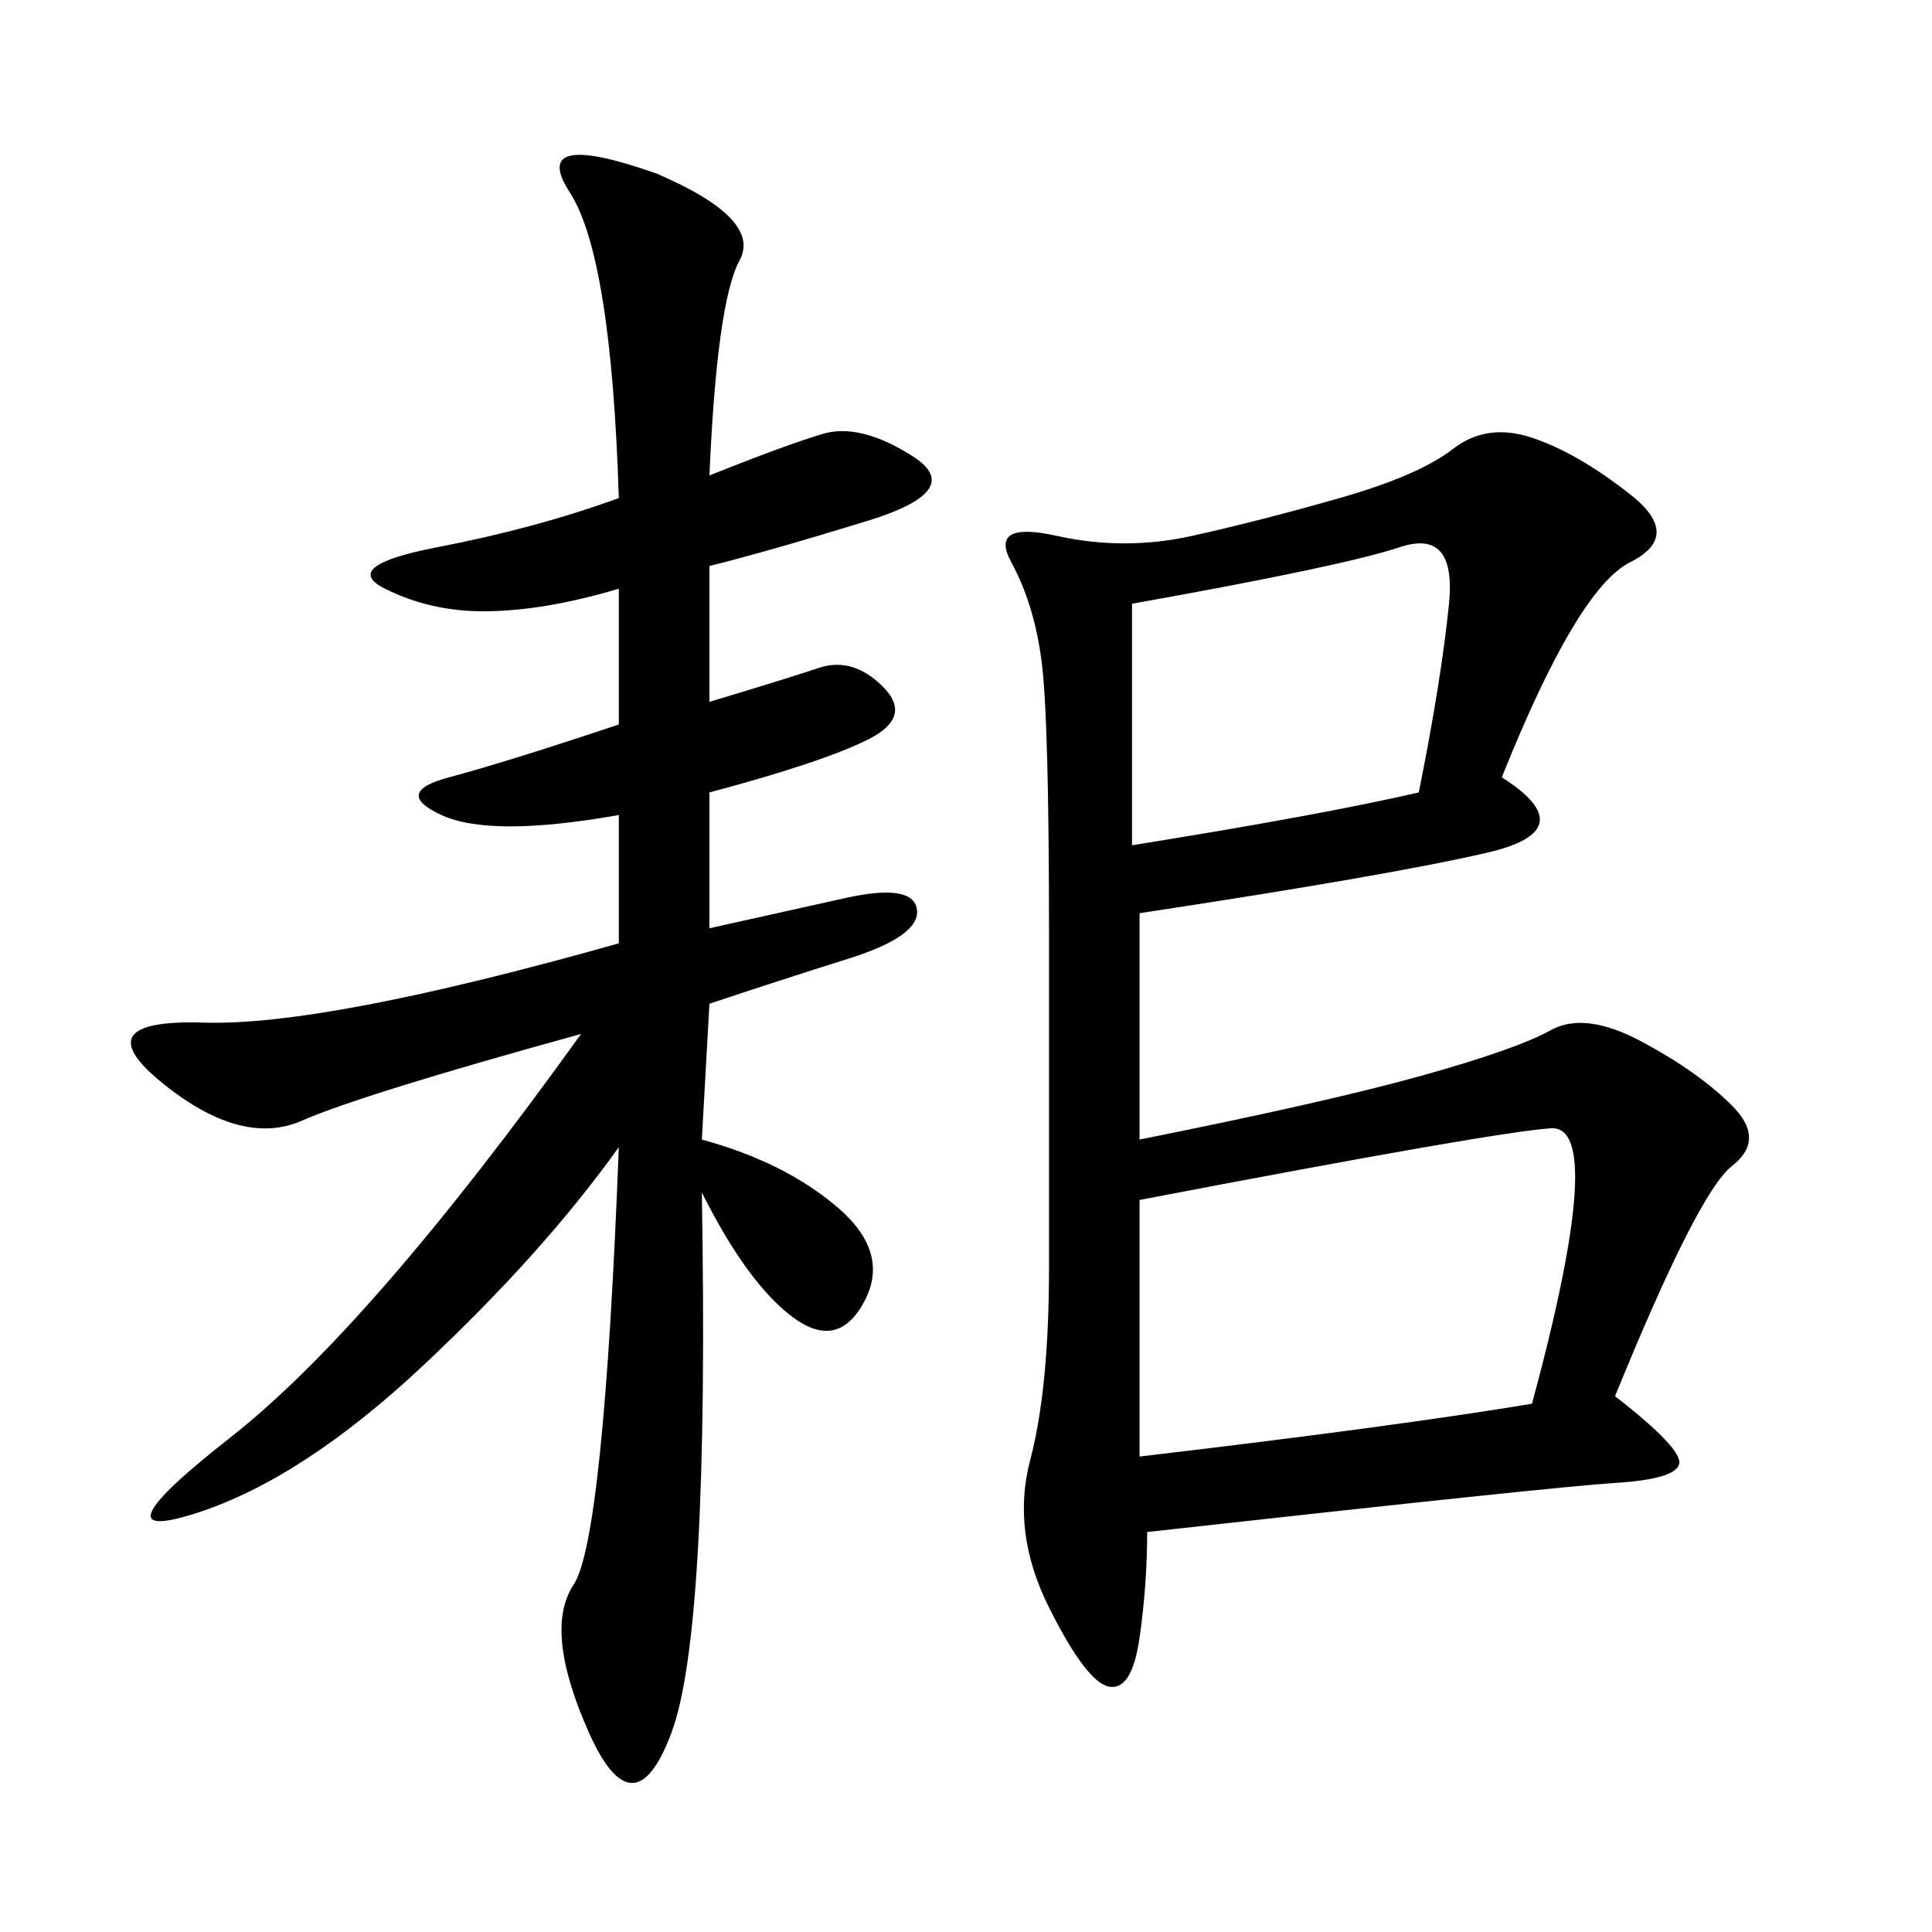 <svg xmlns="http://www.w3.org/2000/svg" xmlns:xlink="http://www.w3.org/1999/xlink" width="300" height="300"><path d="M233.20 120.70Q246.09 128.91 230.86 132.42Q215.63 135.94 176.95 141.80L176.95 141.80L176.95 176.95Q206.25 171.09 220.90 166.99Q235.55 162.89 240.82 159.96Q246.09 157.03 254.88 161.72Q263.67 166.41 268.95 171.68Q274.22 176.95 268.95 181.05Q263.67 185.16 250.78 216.80L250.78 216.80Q261.33 225 260.74 227.34Q260.16 229.69 250.78 230.27Q241.41 230.86 178.13 237.89L178.13 237.89Q178.13 246.09 176.95 254.30Q175.78 262.50 172.27 261.91Q168.75 261.33 162.89 249.61Q157.03 237.89 159.96 226.76Q162.89 215.63 162.89 196.88L162.89 196.88L162.89 145.31Q162.89 111.33 161.72 102.54Q160.55 93.75 157.03 87.30Q153.52 80.86 164.06 83.20Q174.61 85.55 185.16 83.20Q195.70 80.86 208.01 77.34Q220.31 73.83 225.59 69.73Q230.86 65.63 237.89 67.97Q244.92 70.31 253.13 76.76Q261.33 83.20 253.13 87.30Q244.92 91.41 233.20 120.70L233.20 120.70ZM110.16 73.83Q121.88 69.14 127.73 67.38Q133.59 65.63 141.80 70.90Q150 76.17 134.77 80.86Q119.53 85.55 110.16 87.89L110.16 87.89L110.16 108.98Q121.88 105.47 127.15 103.71Q132.42 101.95 137.11 106.64Q141.80 111.33 134.77 114.84Q127.73 118.36 110.16 123.05L110.16 123.05L110.16 144.14L131.25 139.45Q141.80 137.11 142.38 141.21Q142.97 145.31 131.84 148.83Q120.70 152.34 110.16 155.86L110.16 155.86L108.98 176.95Q121.88 180.47 130.08 187.50Q138.28 194.53 134.18 202.15Q130.08 209.77 123.05 204.49Q116.02 199.22 108.98 185.16L108.98 185.16Q110.16 253.13 104.30 268.95Q98.44 284.77 91.41 268.95Q84.38 253.13 89.06 246.09Q93.75 239.06 96.09 178.13L96.09 178.13Q84.38 194.53 65.63 212.11Q46.88 229.69 30.47 234.96Q14.06 240.23 35.74 223.24Q57.42 206.25 90.23 160.55L90.23 160.55Q56.25 169.92 46.88 174.02Q37.50 178.13 25.20 168.16Q12.89 158.20 31.64 158.79Q50.39 159.38 96.09 146.48L96.09 146.48L96.09 126.56Q76.17 130.08 68.55 126.56Q60.94 123.05 69.73 120.70Q78.52 118.36 96.09 112.50L96.09 112.50L96.09 91.41Q84.38 94.92 75 94.92L75 94.92Q66.80 94.92 59.77 91.41Q52.73 87.89 67.97 84.96Q83.20 82.03 96.09 77.34L96.09 77.34Q94.92 39.84 88.48 29.88Q82.03 19.92 101.95 26.95L101.95 26.95Q118.36 33.98 114.84 40.43Q111.33 46.88 110.16 73.83L110.16 73.83ZM176.95 226.17Q216.80 221.48 237.89 217.97L237.89 217.97Q249.61 174.61 240.82 175.20Q232.03 175.78 176.95 186.33L176.95 186.33L176.95 226.17ZM175.78 131.25Q205.08 126.56 220.31 123.05L220.31 123.05Q223.83 105.47 225 93.75Q226.17 82.03 217.38 84.96Q208.59 87.89 175.78 93.75L175.78 93.75L175.78 131.25Z"/></svg>